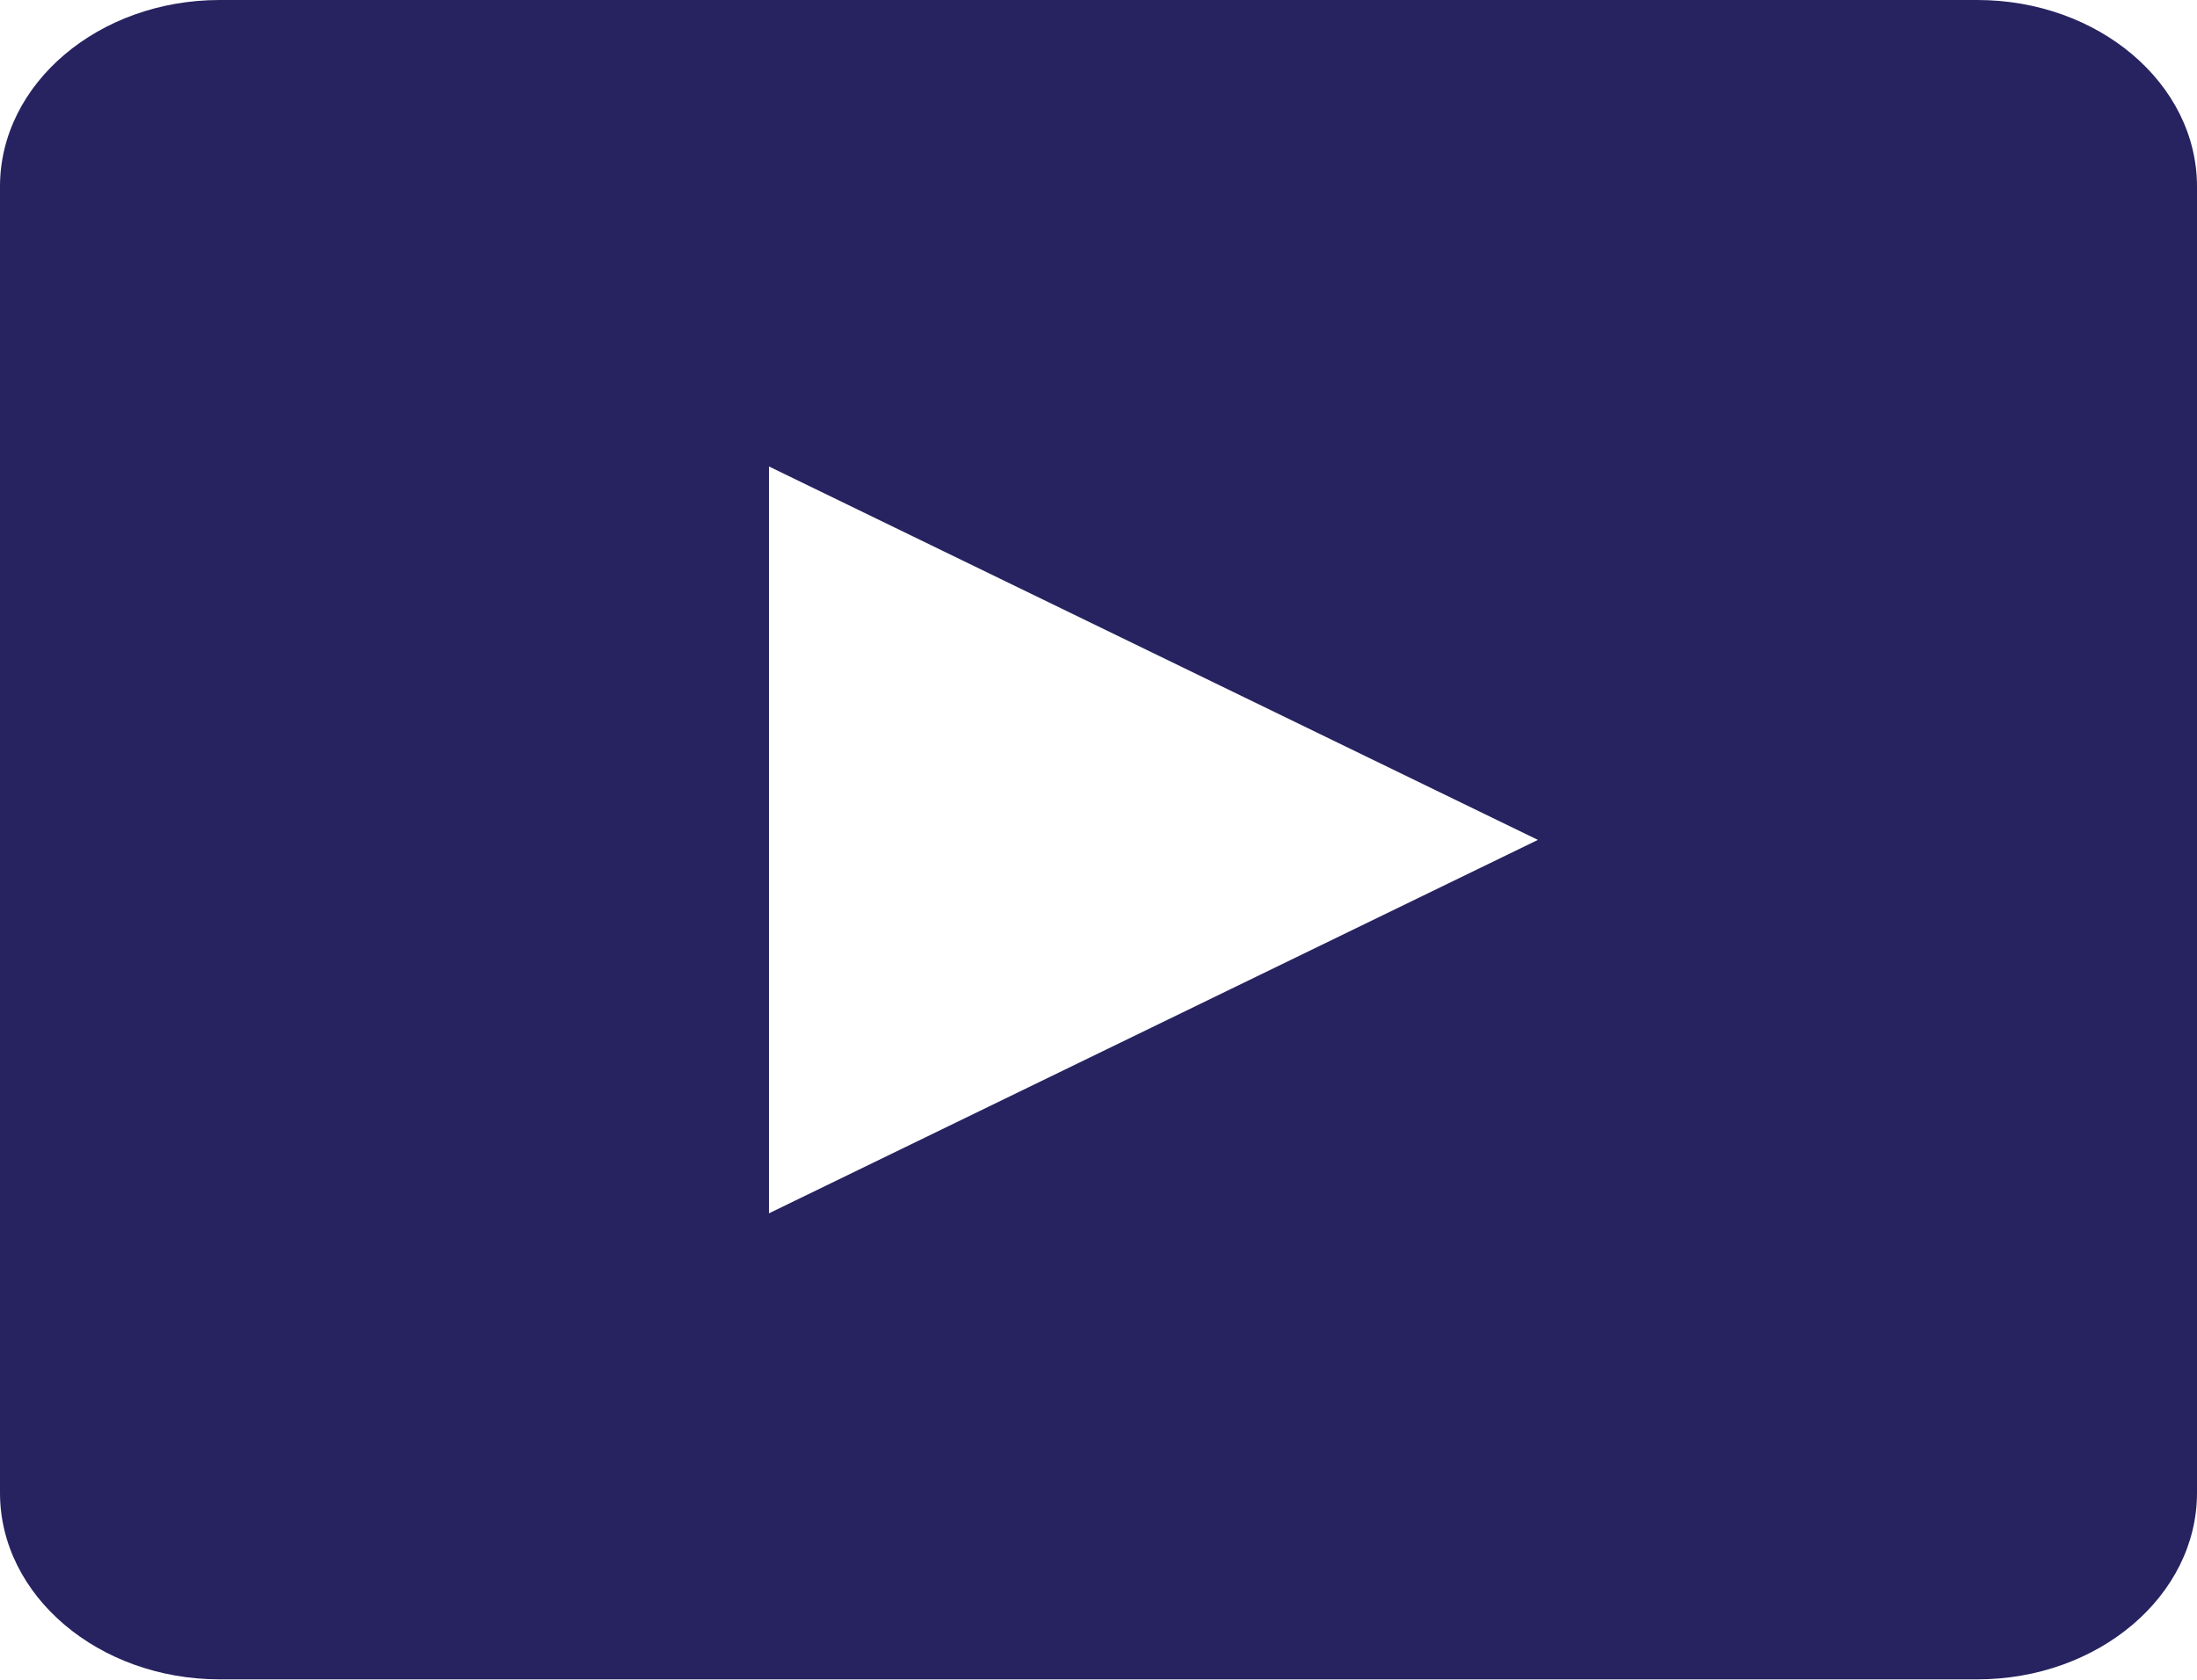<?xml version="1.0" encoding="UTF-8"?>
<svg id="Layer_2" data-name="Layer 2" xmlns="http://www.w3.org/2000/svg" viewBox="0 0 51 39">
  <defs>
    <style>
      .cls-1 {
        fill: #272360;
        stroke-width: 0px;
      }
    </style>
  </defs>
  <g id="Layer_2-2" data-name="Layer 2">
    <path class="cls-1" d="m45.9,0H5.1C2.29,0,0,1.94,0,4.33v30.33c0,2.39,2.29,4.33,5.1,4.33h40.8c2.81,0,5.1-1.94,5.1-4.33V4.33c0-2.39-2.29-4.33-5.1-4.33Zm-28.05,28.17V10.83l17.85,8.67-17.85,8.67Z"/>
  </g>
</svg>
